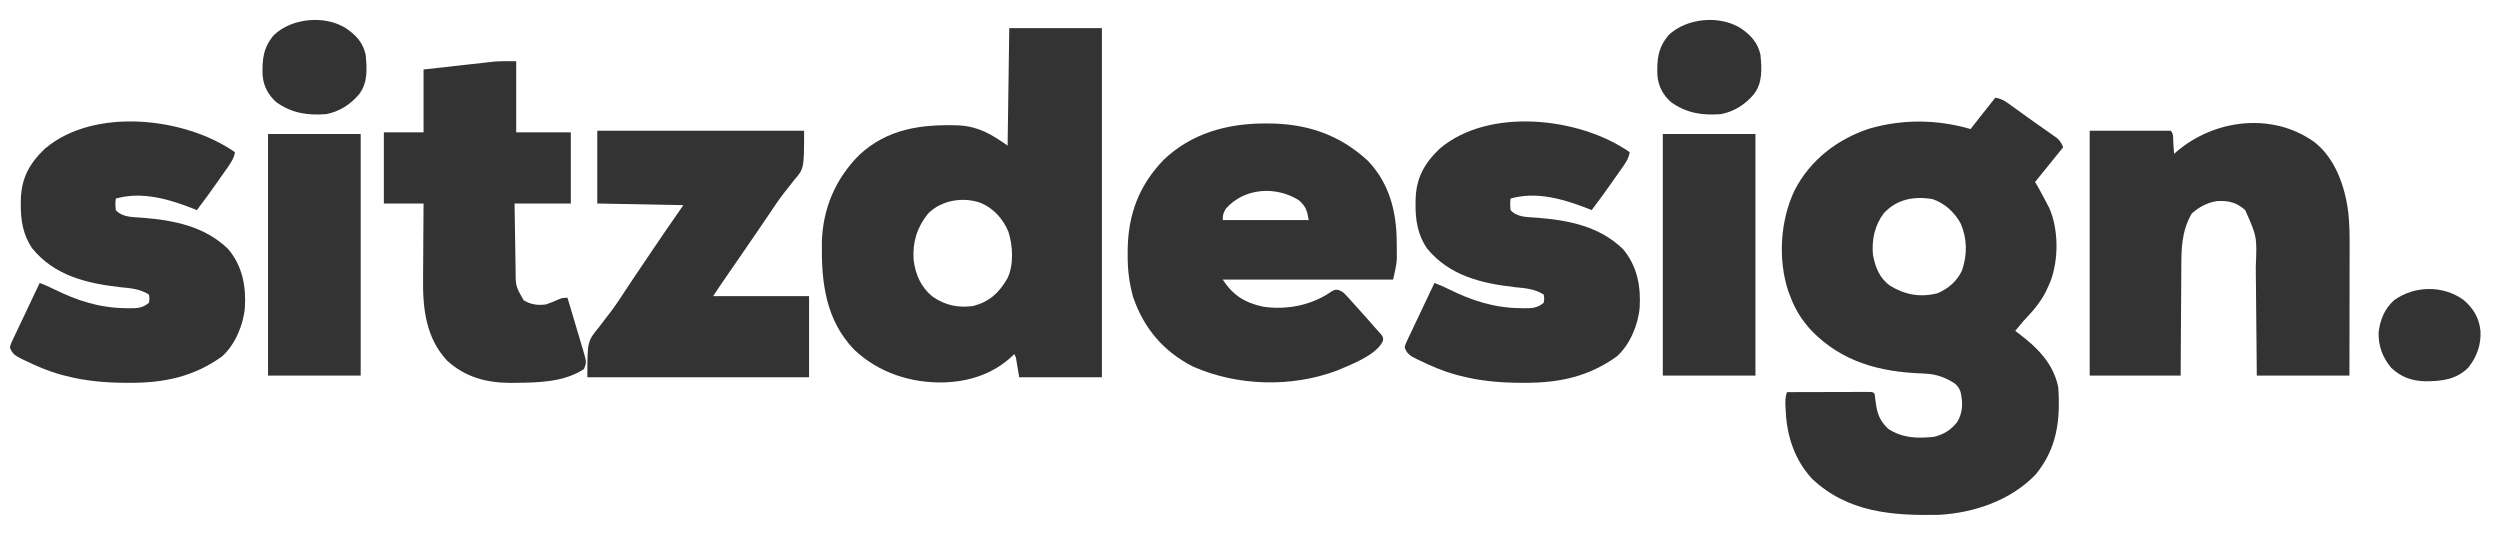 <svg height="324" width="1511" xmlns="http://www.w3.org/2000/svg" version="1.1">
<path transform="translate(1206,59)" fill="#333333" d="M0 0 C2.986 0.6 5.01 1.492 7.477 3.266 C8.139 3.737 8.802 4.209 9.484 4.695 C10.191 5.208 10.897 5.721 11.625 6.25 C12.36 6.779 13.096 7.307 13.854 7.852 C15.422 8.979 16.988 10.109 18.552 11.24 C21.039 13.028 23.542 14.79 26.051 16.547 C27.68 17.698 29.309 18.849 30.938 20 C31.712 20.539 32.487 21.078 33.286 21.634 C34.005 22.147 34.724 22.659 35.465 23.188 C36.1 23.635 36.736 24.082 37.39 24.543 C39.215 26.195 40.04 27.752 41 30 C40.443 30.678 39.886 31.356 39.312 32.055 C34.163 38.335 29.058 44.646 24 51 C24.804 52.361 24.804 52.361 25.625 53.75 C27.532 57.108 29.351 60.507 31.125 63.938 C31.623 64.895 32.12 65.853 32.633 66.84 C38.3 79.94 38.277 97.902 33.254 111.223 C32.84 112.139 32.426 113.056 32 114 C31.576 114.947 31.152 115.895 30.715 116.871 C27.199 123.933 22.397 129.316 17 135 C15.298 136.974 13.648 138.98 12 141 C12.545 141.401 13.091 141.802 13.652 142.215 C25.049 150.807 35.033 160.417 38 175 C39.341 194.765 37.381 211.939 24.375 227.75 C9.404 243.441 -12.911 251.009 -34.231 252.177 C-62.424 252.699 -89.016 250.75 -110.676 230.484 C-121.165 219.272 -126 204.784 -126.688 189.688 C-126.735 188.89 -126.782 188.093 -126.83 187.271 C-127.004 183.878 -127.084 181.252 -126 178 C-118.613 177.975 -111.225 177.957 -103.838 177.945 C-101.323 177.94 -98.808 177.933 -96.292 177.925 C-92.686 177.912 -89.079 177.907 -85.473 177.902 C-83.774 177.895 -83.774 177.895 -82.042 177.887 C-80.48 177.887 -80.48 177.887 -78.887 177.886 C-77.965 177.884 -77.044 177.882 -76.094 177.88 C-74 178 -74 178 -73 179 C-72.703 181.059 -72.437 183.122 -72.188 185.188 C-71.205 191.791 -69.562 195.509 -64.75 200.188 C-56.211 205.816 -46.948 206.104 -37 205 C-31.157 203.549 -26.71 200.801 -23 196 C-19.597 190.057 -19.573 184.597 -21 178 C-22.472 173.585 -24.963 172.313 -28.938 170.25 C-34.2 167.742 -38.394 166.912 -44.243 166.71 C-69.841 165.82 -92.64 159.77 -111 141 C-116.91 134.62 -121.001 128.164 -124 120 C-124.393 118.983 -124.786 117.966 -125.191 116.918 C-131.486 97.728 -130.042 74.381 -121.417 56.177 C-112.134 37.912 -95.613 25.111 -76.277 18.781 C-56.246 12.883 -35.026 13.136 -15 19 C-14.252 18.047 -13.505 17.095 -12.734 16.113 C-11.74 14.846 -10.745 13.579 -9.75 12.312 C-9.259 11.687 -8.768 11.061 -8.262 10.416 C-5.524 6.931 -2.775 3.456 0 0 Z M-67.531 70.004 C-73.004 77.442 -74.791 85.919 -74 95 C-72.523 102.617 -70.032 109.149 -63.559 113.727 C-54.647 119.201 -45.581 120.793 -35.258 118.352 C-28.64 115.672 -23.098 110.935 -20.125 104.375 C-16.934 94.801 -16.953 85.351 -21 76 C-24.702 69.332 -30.583 63.806 -37.922 61.359 C-49.183 59.412 -59.657 61.369 -67.531 70.004 Z"></path>
<path transform="translate(610,17)" fill="#333333" d="M0 0 C18.48 0 36.96 0 56 0 C56 69.63 56 139.26 56 211 C39.5 211 23 211 6 211 C5.34 207.04 4.68 203.08 4 199 C3.67 198.34 3.34 197.68 3 197 C2.562 197.436 2.123 197.871 1.672 198.32 C-8.966 208.309 -22.555 213.164 -37 214 C-37.682 214.041 -38.364 214.083 -39.066 214.125 C-59.251 214.72 -78.882 208.306 -93.613 194.477 C-111.108 176.324 -113.599 153.59 -113.27 129.535 C-112.762 109.284 -105.18 91.291 -90.848 76.828 C-73.573 60.677 -53.098 58.027 -30.283 58.778 C-18.393 59.582 -10.895 64.074 -1 71 C-0.67 47.57 -0.34 24.14 0 0 Z M-49 112 C-55.793 120.487 -58.468 129.123 -57.824 139.961 C-56.664 149.077 -53.41 156.601 -46.125 162.438 C-38.397 167.584 -31.295 169.078 -22 168 C-12.04 165.398 -6.338 160.157 -1.199 151.402 C2.817 143.357 2.211 131.495 -0.5 123.062 C-3.841 115.25 -9.331 109.002 -17.199 105.641 C-27.854 101.85 -40.818 103.898 -49 112 Z"></path>
<path transform="translate(764.562,74.625)" fill="#333333" d="M0 0 C0.663 0.001 1.325 0.001 2.008 0.002 C25.157 0.089 44.825 6.587 62.125 22.5 C75.315 36.234 79.615 53.686 79.625 72.188 C79.637 73.325 79.649 74.463 79.662 75.635 C79.664 76.752 79.666 77.869 79.668 79.02 C79.672 80.023 79.676 81.027 79.68 82.062 C79.375 86.223 78.343 90.302 77.438 94.375 C43.447 94.375 9.457 94.375 -25.562 94.375 C-19.234 103.867 -12.447 108.245 -1.375 110.688 C13.068 112.92 28.386 109.883 40.352 101.449 C42.438 100.375 42.438 100.375 44.381 100.628 C46.74 101.485 47.752 102.401 49.426 104.254 C49.964 104.842 50.502 105.43 51.057 106.035 C51.615 106.663 52.174 107.291 52.75 107.938 C53.328 108.574 53.906 109.211 54.502 109.867 C56.157 111.695 57.799 113.533 59.438 115.375 C60.174 116.199 60.91 117.022 61.668 117.871 C62.788 119.14 63.9 120.416 65 121.703 C65.976 122.839 66.978 123.953 68 125.047 C71.462 128.848 71.462 128.848 71.348 131.312 C67.512 140.005 51.789 145.81 43.438 149.375 C15.881 159.69 -16.647 158.75 -43.586 146.914 C-61.287 137.761 -72.951 124.19 -79.562 105.375 C-82.102 96.591 -83.084 88.249 -83 79.125 C-82.988 77.361 -82.988 77.361 -82.975 75.562 C-82.57 54.556 -76.014 37.348 -61.324 22.043 C-44.585 5.961 -22.75 -0.032 0 0 Z M-23.562 51.375 C-25.177 54.062 -25.562 55.173 -25.562 58.375 C-8.402 58.375 8.758 58.375 26.438 58.375 C25.493 52.71 24.622 50.016 20.438 46.375 C6.458 37.638 -12.394 38.921 -23.562 51.375 Z"></path>
<path transform="translate(1399,86)" fill="#333333" d="M0 0 C12.59 10.015 18.368 26.832 20.288 42.324 C20.894 48.066 21.139 53.717 21.114 59.489 C21.114 60.378 21.114 61.267 21.114 62.183 C21.113 65.083 21.106 67.983 21.098 70.883 C21.096 72.909 21.094 74.935 21.093 76.961 C21.09 82.264 21.08 87.567 21.069 92.871 C21.057 99.249 21.052 105.628 21.046 112.007 C21.037 121.671 21.017 131.336 21 141 C2.52 141 -15.96 141 -35 141 C-35.049 135.22 -35.098 129.44 -35.148 123.484 C-35.184 119.802 -35.22 116.12 -35.258 112.438 C-35.318 106.605 -35.376 100.772 -35.422 94.939 C-35.459 90.232 -35.505 85.525 -35.558 80.817 C-35.576 79.03 -35.592 77.242 -35.603 75.455 C-34.858 57.014 -34.858 57.014 -42 41 C-47.175 36.312 -52.048 35.205 -58.961 35.512 C-65.013 36.484 -69.834 39.062 -74.375 43.125 C-80.537 54.028 -80.604 64.262 -80.609 76.449 C-80.624 78.317 -80.641 80.184 -80.659 82.052 C-80.703 86.933 -80.723 91.813 -80.738 96.695 C-80.761 102.569 -80.814 108.444 -80.861 114.319 C-80.93 123.213 -80.961 132.106 -81 141 C-99.15 141 -117.3 141 -136 141 C-136 92.16 -136 43.32 -136 -7 C-119.83 -7 -103.66 -7 -87 -7 C-85.122 -5.122 -85.609 -1.961 -85.438 0.562 C-85.354 1.76 -85.27 2.958 -85.184 4.191 C-85.123 5.118 -85.062 6.045 -85 7 C-84.441 6.504 -83.881 6.007 -83.305 5.496 C-60.204 -14.076 -25.257 -18.256 0 0 Z"></path>
<path transform="translate(985,92)" fill="#333333" d="M0 0 C-0.634 3.69 -2.249 6.099 -4.387 9.141 C-5.424 10.624 -5.424 10.624 -6.482 12.137 C-7.21 13.164 -7.938 14.191 -8.688 15.25 C-9.75 16.768 -9.75 16.768 -10.834 18.316 C-14.792 23.953 -18.822 29.525 -23 35 C-23.675 34.722 -24.351 34.443 -25.047 34.156 C-39.959 28.318 -56.093 23.534 -72 28 C-72.334 31.374 -72.334 31.374 -72 35 C-67.932 39.52 -61.591 39.153 -55.906 39.594 C-36.912 41.118 -18.339 44.738 -4.125 58.484 C4.489 68.681 6.844 81.006 6 94 C5.119 104.324 0.071 116.443 -7.805 123.418 C-24.768 135.642 -42.685 139.429 -63.312 139.375 C-64.06 139.375 -64.807 139.375 -65.576 139.374 C-78.376 139.338 -90.577 138.279 -103 135 C-103.695 134.818 -104.391 134.636 -105.107 134.449 C-112.677 132.379 -119.765 129.342 -126.812 125.938 C-127.501 125.609 -128.19 125.281 -128.9 124.942 C-132.52 123.111 -134.694 121.9 -136 118 C-135.557 116.038 -135.557 116.038 -134.575 113.966 C-134.214 113.185 -133.854 112.405 -133.482 111.601 C-133.078 110.768 -132.674 109.936 -132.258 109.078 C-131.855 108.218 -131.453 107.358 -131.039 106.472 C-129.749 103.724 -128.437 100.987 -127.125 98.25 C-126.247 96.39 -125.371 94.529 -124.496 92.668 C-122.347 88.104 -120.179 83.55 -118 79 C-115.039 80.157 -112.156 81.368 -109.32 82.805 C-95.37 89.722 -81.661 94.147 -65.938 94.25 C-65.148 94.271 -64.358 94.291 -63.545 94.312 C-58.91 94.344 -55.704 94.121 -52 91 C-51.582 88.373 -51.582 88.373 -52 86 C-57.556 82.572 -63.028 82.199 -69.438 81.562 C-89.654 79.258 -109.207 74.584 -122.617 58 C-128.045 50.036 -129.547 41.028 -129.438 31.562 C-129.43 30.644 -129.422 29.725 -129.415 28.779 C-129.096 15.654 -124.242 6.835 -114.875 -2.125 C-85.217 -27.376 -30.112 -21.16 0 0 Z"></path>
<path transform="translate(142,92)" fill="#333333" d="M0 0 C-0.634 3.69 -2.249 6.099 -4.387 9.141 C-5.424 10.624 -5.424 10.624 -6.482 12.137 C-7.21 13.164 -7.938 14.191 -8.688 15.25 C-9.75 16.768 -9.75 16.768 -10.834 18.316 C-14.792 23.953 -18.822 29.525 -23 35 C-23.675 34.722 -24.351 34.443 -25.047 34.156 C-39.959 28.318 -56.093 23.534 -72 28 C-72.334 31.374 -72.334 31.374 -72 35 C-67.932 39.52 -61.591 39.153 -55.906 39.594 C-36.912 41.118 -18.339 44.738 -4.125 58.484 C4.489 68.681 6.844 81.006 6 94 C5.119 104.324 0.071 116.443 -7.805 123.418 C-24.768 135.642 -42.685 139.429 -63.312 139.375 C-64.06 139.375 -64.807 139.375 -65.576 139.374 C-78.376 139.338 -90.577 138.279 -103 135 C-103.695 134.818 -104.391 134.636 -105.107 134.449 C-112.677 132.379 -119.765 129.342 -126.812 125.938 C-127.501 125.609 -128.19 125.281 -128.9 124.942 C-132.52 123.111 -134.694 121.9 -136 118 C-135.557 116.038 -135.557 116.038 -134.575 113.966 C-134.214 113.185 -133.854 112.405 -133.482 111.601 C-133.078 110.768 -132.674 109.936 -132.258 109.078 C-131.855 108.218 -131.453 107.358 -131.039 106.472 C-129.749 103.724 -128.437 100.987 -127.125 98.25 C-126.247 96.39 -125.371 94.529 -124.496 92.668 C-122.347 88.104 -120.179 83.55 -118 79 C-115.039 80.157 -112.156 81.368 -109.32 82.805 C-95.37 89.722 -81.661 94.147 -65.938 94.25 C-65.148 94.271 -64.358 94.291 -63.545 94.312 C-58.91 94.344 -55.704 94.121 -52 91 C-51.582 88.373 -51.582 88.373 -52 86 C-57.556 82.572 -63.028 82.199 -69.438 81.562 C-89.654 79.258 -109.207 74.584 -122.617 58 C-128.045 50.036 -129.547 41.028 -129.438 31.562 C-129.43 30.644 -129.422 29.725 -129.415 28.779 C-129.096 15.654 -124.242 6.835 -114.875 -2.125 C-85.217 -27.376 -30.112 -21.16 0 0 Z"></path>
<path transform="translate(361,79)" fill="#333333" d="M0 0 C41.25 0 82.5 0 125 0 C125 22.903 125 22.903 118.938 29.875 C117.646 31.532 116.357 33.191 115.07 34.852 C114.399 35.688 113.728 36.525 113.036 37.388 C109.56 41.847 106.458 46.555 103.312 51.25 C102.055 53.103 100.796 54.954 99.535 56.805 C98.936 57.686 98.337 58.567 97.719 59.476 C95.24 63.116 92.747 66.747 90.25 70.375 C89.817 71.005 89.383 71.635 88.937 72.284 C87.625 74.189 86.312 76.095 85 78 C83.02 80.875 81.041 83.75 79.062 86.625 C78.389 87.602 78.389 87.602 77.702 88.599 C77.276 89.219 76.849 89.838 76.41 90.477 C76.04 91.014 75.67 91.551 75.289 92.104 C73.508 94.724 71.757 97.364 70 100 C89.14 100 108.28 100 128 100 C128 116.17 128 132.34 128 149 C83.78 149 39.56 149 -6 149 C-6 127.234 -6 127.234 1.125 118.625 C2.613 116.665 4.099 114.702 5.582 112.738 C6.705 111.295 6.705 111.295 7.85 109.823 C11.05 105.622 13.93 101.234 16.812 96.812 C17.946 95.099 19.082 93.387 20.219 91.676 C20.814 90.779 21.41 89.883 22.023 88.959 C25.924 83.12 29.869 77.31 33.812 71.5 C34.205 70.921 34.598 70.342 35.002 69.745 C36.153 68.048 37.305 66.352 38.457 64.656 C39.117 63.685 39.777 62.714 40.456 61.713 C44.283 56.127 48.146 50.567 52 45 C34.84 44.67 17.68 44.34 0 44 C0 29.48 0 14.96 0 0 Z"></path>
<path transform="translate(312,37)" fill="#333333" d="M0 0 C0 14.19 0 28.38 0 43 C10.89 43 21.78 43 33 43 C33 57.19 33 71.38 33 86 C21.78 86 10.56 86 -1 86 C-0.903 92.69 -0.8 99.379 -0.683 106.068 C-0.644 108.342 -0.61 110.615 -0.578 112.889 C-0.532 116.166 -0.474 119.442 -0.414 122.719 C-0.403 123.727 -0.391 124.736 -0.379 125.775 C-0.361 135.952 -0.361 135.952 4.438 144.438 C8.837 147.12 12.946 147.653 18 147 C20.678 146.093 23.225 145.04 25.801 143.875 C28 143 28 143 31 143 C32.599 148.316 34.184 153.636 35.755 158.961 C36.291 160.771 36.831 162.58 37.376 164.387 C38.158 166.988 38.926 169.593 39.691 172.199 C39.937 173.005 40.183 173.81 40.436 174.64 C42.552 181.944 42.552 181.944 41 186 C29.224 193.92 13.464 194.27 -0.188 194.375 C-1.951 194.396 -1.951 194.396 -3.75 194.417 C-18.194 194.339 -30.901 190.876 -41.75 181 C-54.373 167.473 -56.511 149.912 -56.293 132.191 C-56.287 130.845 -56.283 129.499 -56.28 128.153 C-56.269 124.666 -56.24 121.179 -56.206 117.693 C-56.175 114.112 -56.162 110.532 -56.146 106.951 C-56.115 99.967 -56.062 92.984 -56 86 C-63.92 86 -71.84 86 -80 86 C-80 71.81 -80 57.62 -80 43 C-72.08 43 -64.16 43 -56 43 C-56 30.46 -56 17.92 -56 5 C-49.632 4.283 -43.265 3.569 -36.896 2.864 C-34.733 2.623 -32.57 2.381 -30.408 2.136 C-27.285 1.784 -24.162 1.438 -21.039 1.094 C-20.084 0.984 -19.13 0.875 -18.146 0.762 C-16.766 0.612 -16.766 0.612 -15.358 0.459 C-14.563 0.37 -13.768 0.281 -12.949 0.19 C-8.641 -0.087 -4.317 0 0 0 Z"></path>
<path transform="translate(1005,81)" fill="#333333" d="M0 0 C18.48 0 36.96 0 56 0 C56 48.18 56 96.36 56 146 C37.52 146 19.04 146 0 146 C0 97.82 0 49.64 0 0 Z"></path>
<path transform="translate(162,81)" fill="#333333" d="M0 0 C18.48 0 36.96 0 56 0 C56 48.18 56 96.36 56 146 C37.52 146 19.04 146 0 146 C0 97.82 0 49.64 0 0 Z"></path>
<path transform="translate(1052,17)" fill="#333333" d="M0 0 C6.081 4.103 10.37 8.725 12 16 C12.816 24.377 13.434 33.016 8 40 C2.844 46.159 -4.073 50.571 -12 52 C-23.31 52.831 -32.661 51.376 -42.02 44.75 C-46.863 40.47 -49.762 34.995 -50.273 28.559 C-50.608 19.002 -49.935 11.761 -43.461 4.203 C-32.641 -6.155 -12.715 -7.958 0 0 Z"></path>
<path transform="translate(209,17)" fill="#333333" d="M0 0 C6.081 4.103 10.37 8.725 12 16 C12.816 24.377 13.434 33.016 8 40 C2.844 46.159 -4.073 50.571 -12 52 C-23.31 52.831 -32.661 51.376 -42.02 44.75 C-46.863 40.47 -49.762 34.995 -50.273 28.559 C-50.608 19.002 -49.935 11.761 -43.461 4.203 C-32.641 -6.155 -12.715 -7.958 0 0 Z"></path>
<path transform="translate(1488.922,181.23)" fill="#333333" d="M0 0 C6.038 5.141 9.485 10.915 10.293 18.891 C10.657 27.298 8.13 34.414 2.891 40.977 C-4.415 48.204 -13.047 49.16 -22.849 49.223 C-31.145 49.049 -37.825 46.744 -43.879 40.871 C-49.046 34.51 -51.568 27.615 -51.266 19.418 C-50.281 11.832 -47.664 5.356 -41.918 0.203 C-29.543 -8.684 -12.348 -8.872 0 0 Z"></path>
</svg>

